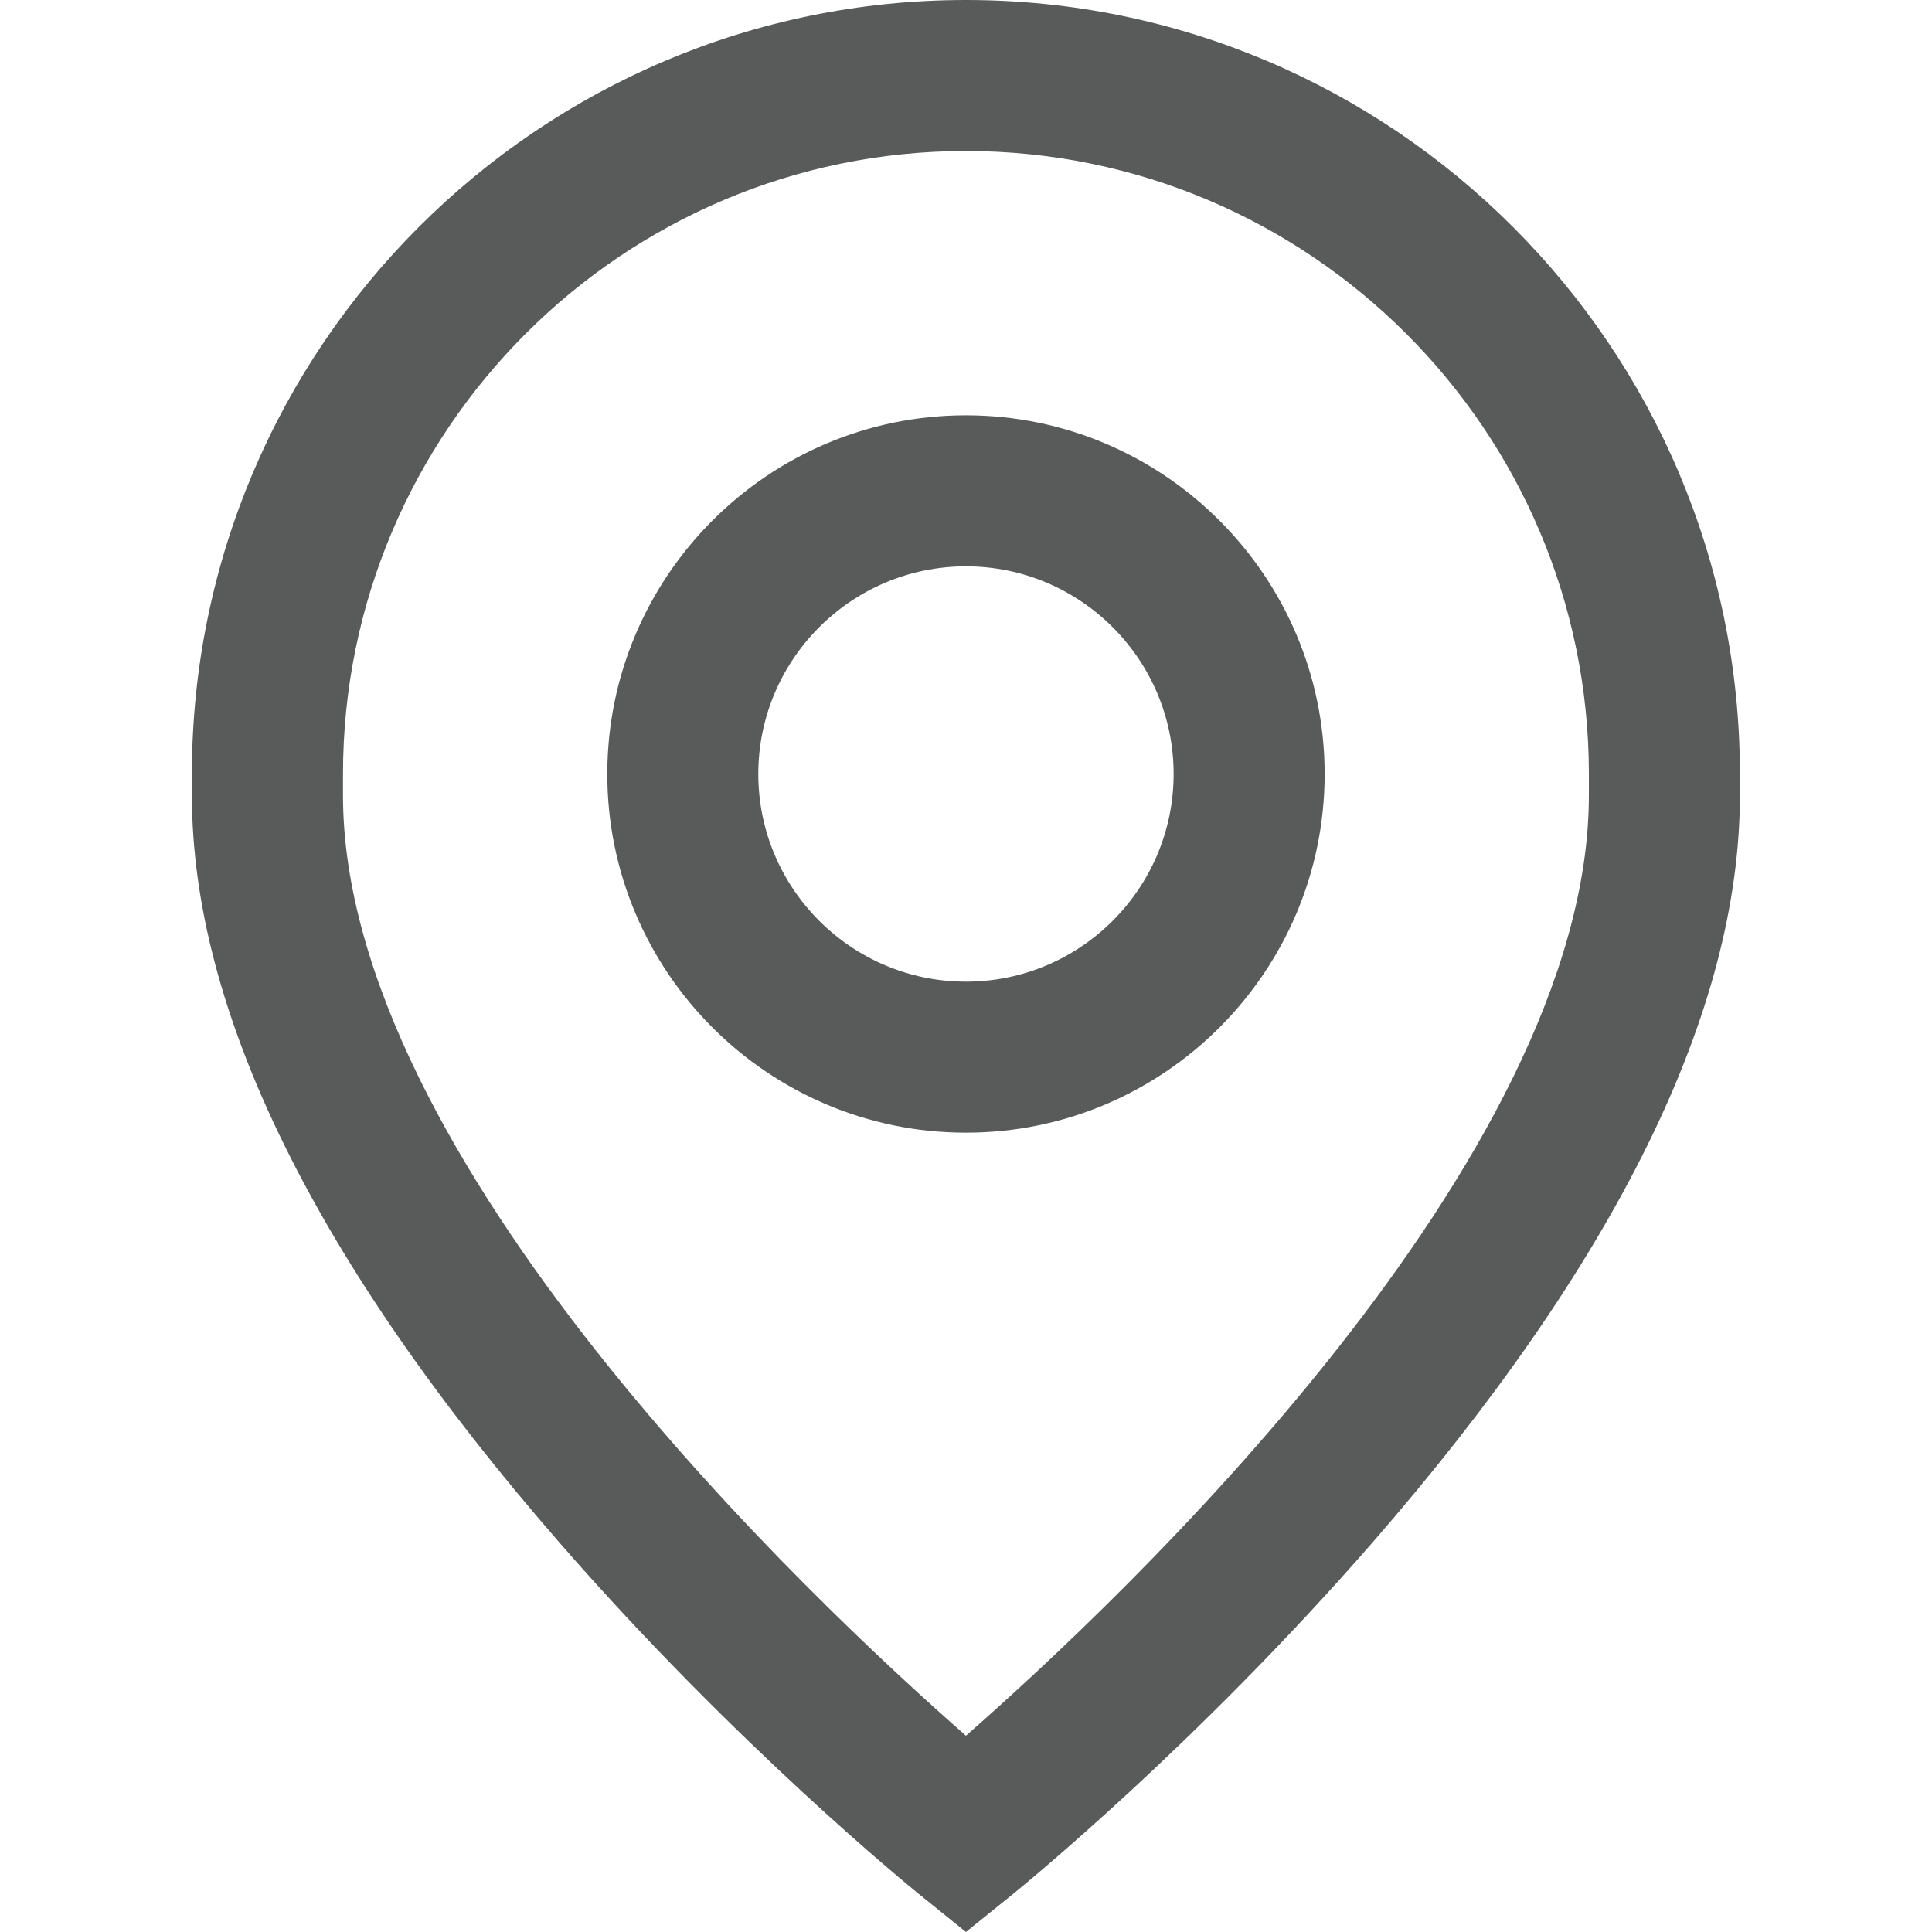 <svg width="30" height="30" viewBox="0 0 30 30" fill="none" xmlns="http://www.w3.org/2000/svg">
<path d="M14.999 6.449C11.928 6.449 9.43 8.948 9.43 12.019C9.43 15.09 11.928 17.588 14.999 17.588C18.07 17.588 20.569 15.09 20.569 12.019C20.569 8.948 18.07 6.449 14.999 6.449ZM14.999 15.243C13.221 15.243 11.775 13.797 11.775 12.019C11.775 10.241 13.221 8.794 14.999 8.794C16.777 8.794 18.224 10.241 18.224 12.019C18.224 13.797 16.777 15.243 14.999 15.243Z" fill="#595A5A"/>
<path d="M14.999 0C8.372 0 2.98 5.391 2.98 12.018V12.351C2.98 15.702 4.902 19.608 8.692 23.959C11.439 27.113 14.148 29.312 14.262 29.405L14.999 30L15.736 29.405C15.85 29.312 18.559 27.113 21.306 23.959C25.096 19.608 27.017 15.702 27.017 12.351V12.018C27.017 5.391 21.626 0 14.999 0ZM24.672 12.351C24.672 18.015 17.374 24.871 14.999 26.952C12.623 24.87 5.326 18.014 5.326 12.351V12.018C5.326 6.685 9.665 2.345 14.999 2.345C20.333 2.345 24.672 6.685 24.672 12.018V12.351Z" fill="#595A5A"/>
</svg>
